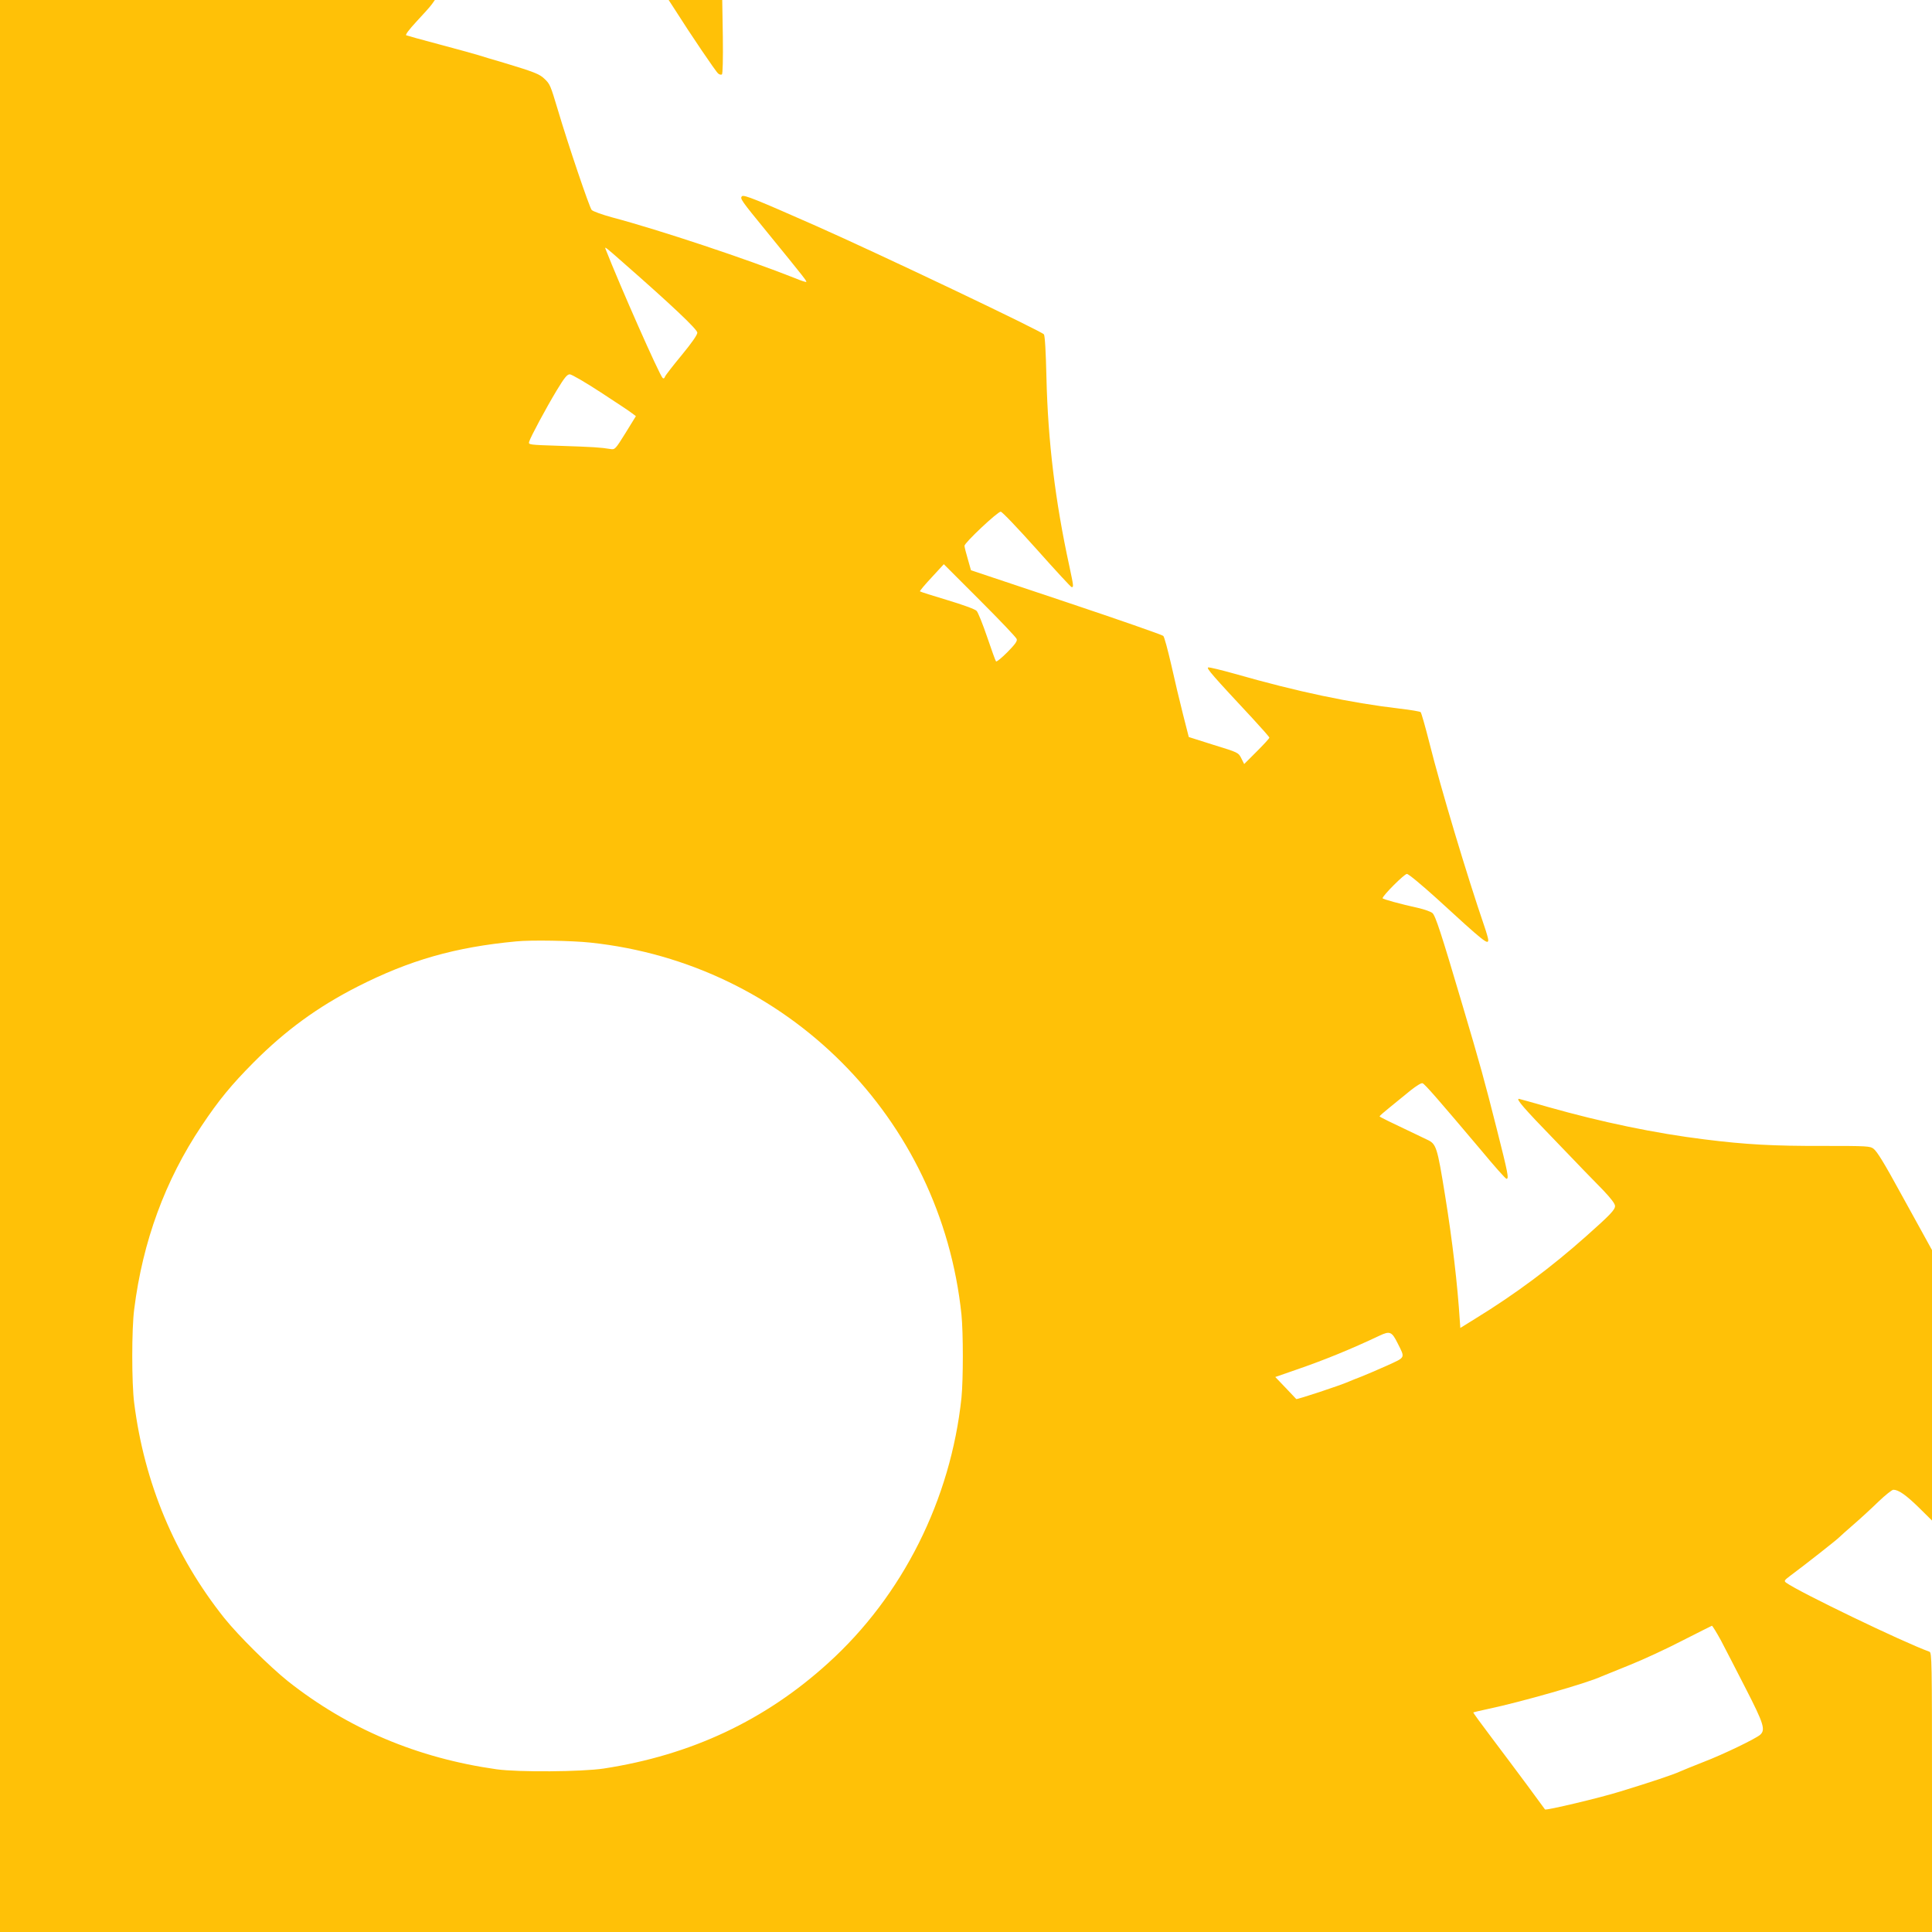 <?xml version="1.0" standalone="no"?>
<!DOCTYPE svg PUBLIC "-//W3C//DTD SVG 20010904//EN"
 "http://www.w3.org/TR/2001/REC-SVG-20010904/DTD/svg10.dtd">
<svg version="1.0" xmlns="http://www.w3.org/2000/svg"
 width="1280pt" height="1280pt" viewBox="0 0 1280 1280"
 preserveAspectRatio="xMidYMid meet">
<g transform="translate(0,1280) scale(0.1,-0.1)"
fill="#ffc107" stroke="none">
<path d="M0 6400 l0 -6400 6400 0 6400 0 0 925 c0 872 -1 926 -17 932 -175 63
-865 396 -949 457 -16 12 -13 16 28 47 96 71 303 234 321 252 10 10 55 50 100
89 45 39 119 107 163 150 45 43 89 78 98 78 34 0 83 -34 169 -118 l87 -86 0
896 0 896 -76 138 c-42 77 -100 182 -129 234 -114 209 -159 281 -182 299 -22
18 -44 19 -336 19 -325 -1 -512 9 -782 43 -327 40 -686 115 -1039 215 -104 30
-191 54 -193 54 -21 0 34 -64 239 -275 132 -138 276 -287 320 -331 51 -54 78
-89 78 -104 0 -25 -31 -58 -191 -200 -230 -205 -470 -384 -734 -546 l-100 -62
-3 42 c-15 242 -50 540 -98 836 -52 322 -58 341 -118 369 -261 124 -316 151
-316 155 0 3 32 31 72 63 39 32 100 81 135 110 37 29 70 50 78 46 15 -5 112
-117 389 -445 86 -104 161 -188 167 -188 17 0 10 36 -65 332 -81 320 -108 419
-228 823 -141 477 -178 589 -198 606 -11 9 -52 24 -92 33 -122 27 -238 59
-238 65 0 17 144 161 161 161 11 0 96 -71 197 -162 317 -291 342 -310 342
-275 0 8 -11 47 -25 88 -115 335 -289 915 -365 1218 -27 107 -53 198 -58 203
-4 4 -66 15 -138 23 -329 39 -674 111 -1097 232 -86 24 -164 43 -172 41 -16
-3 31 -56 293 -337 61 -66 112 -124 112 -128 0 -5 -38 -46 -84 -92 l-83 -83
-19 38 c-19 38 -21 39 -184 89 l-164 52 -38 149 c-21 82 -56 230 -78 329 -23
99 -46 186 -53 192 -7 7 -296 108 -643 224 l-631 211 -21 74 c-12 40 -22 80
-22 88 0 20 219 226 240 226 9 0 112 -108 239 -250 122 -137 226 -250 231
-250 14 0 13 6 -15 138 -94 431 -142 827 -152 1250 -4 172 -10 278 -17 287
-18 22 -1086 531 -1511 719 -385 170 -477 208 -489 196 -15 -15 -7 -26 163
-234 256 -314 269 -331 262 -334 -4 -1 -36 9 -71 24 -320 127 -899 320 -1215
404 -66 18 -127 40 -135 49 -15 17 -157 436 -225 666 -48 160 -51 168 -88 203
-33 32 -70 46 -272 107 -66 19 -142 42 -170 51 -27 8 -142 40 -255 70 -113 30
-211 57 -218 60 -9 2 16 36 68 92 45 48 91 99 102 115 l19 27 -1440 0 -1441 0
0 -6400z m4130 4659 c315 -276 490 -441 490 -463 0 -15 -38 -69 -103 -148 -57
-69 -107 -133 -111 -143 -4 -12 -10 -15 -16 -9 -23 23 -284 614 -378 854 -7
18 -3 16 118 -91z m-149 -859 c101 -66 195 -128 208 -139 l24 -18 -69 -112
c-66 -106 -70 -111 -99 -106 -66 11 -119 14 -328 21 -215 7 -217 7 -211 28 10
33 111 221 182 339 51 84 69 107 87 107 12 0 105 -54 206 -120z m2755 -1634
c5 -14 -12 -36 -62 -87 -38 -38 -71 -65 -75 -61 -4 4 -30 77 -59 162 -29 85
-60 163 -70 173 -10 11 -93 41 -193 71 -97 29 -179 55 -182 58 -3 2 32 44 77
92 l81 88 239 -239 c131 -131 241 -246 244 -257z m-2824 -2011 c1302 -138
2322 -1161 2458 -2465 12 -122 12 -428 0 -550 -71 -675 -390 -1312 -883 -1758
-418 -380 -908 -610 -1487 -699 -146 -22 -566 -25 -710 -5 -524 74 -985 269
-1383 584 -122 98 -327 301 -421 418 -328 412 -530 894 -597 1425 -17 129 -17
491 0 620 56 449 205 855 446 1215 114 171 198 273 345 421 211 212 425 368
688 502 344 175 646 262 1052 300 97 10 371 5 492 -8z m5347 -2653 c51 -102
56 -92 -71 -150 -62 -28 -138 -60 -168 -72 -30 -11 -68 -27 -85 -34 -53 -24
-344 -120 -347 -115 -2 2 -34 36 -71 75 l-68 71 138 48 c184 63 365 137 553
226 68 32 81 27 119 -49z m2142 -1969 c28 -54 103 -198 165 -320 119 -232 132
-273 96 -306 -29 -26 -246 -131 -377 -181 -66 -26 -138 -55 -160 -65 -39 -18
-187 -68 -390 -130 -138 -43 -493 -127 -499 -119 -2 2 -54 73 -116 158 -63 85
-170 228 -238 318 -68 90 -123 165 -121 167 2 1 47 12 99 23 214 45 656 171
750 215 19 8 105 43 190 77 85 34 241 106 345 160 105 53 193 98 197 99 3 0
30 -43 59 -96z"/>
<path d="M4467 12743 c107 -169 277 -420 291 -430 8 -7 19 -10 25 -6 5 3 8
100 6 249 l-4 244 -177 0 -178 0 37 -57z"/>
</g>
</svg>

